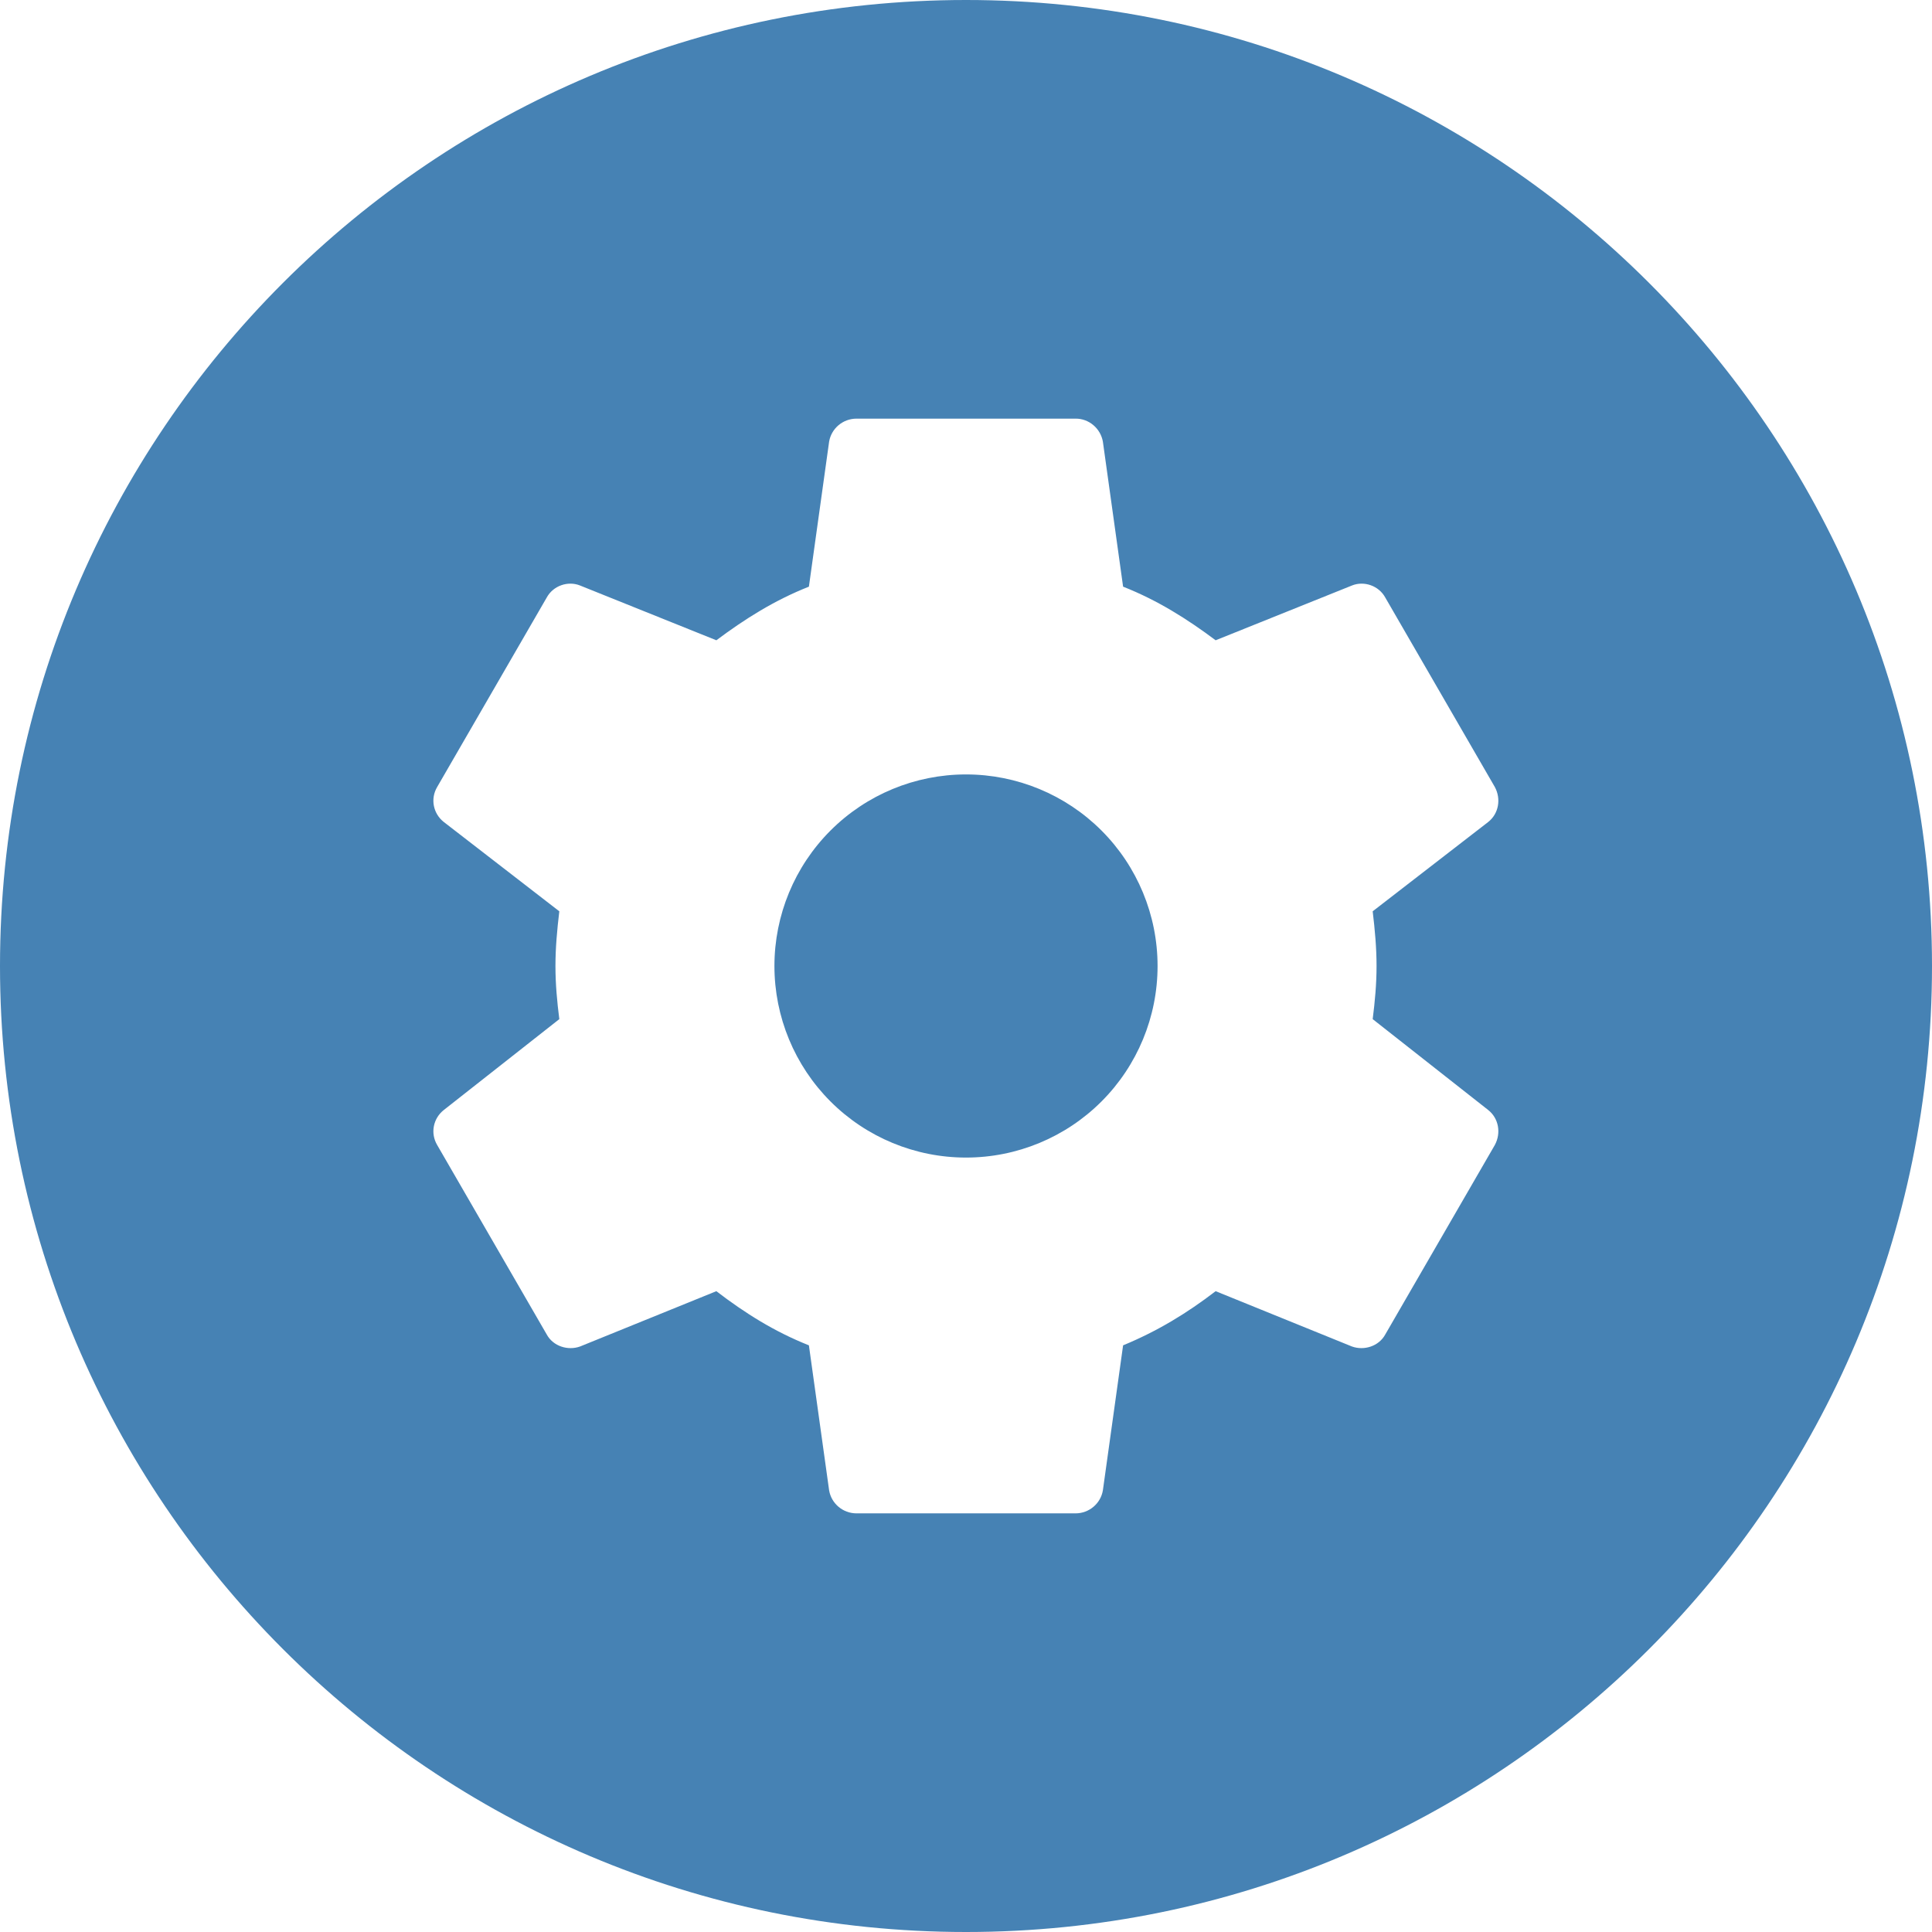 <svg width="32" height="32" viewBox="0 0 32 32" fill="none" xmlns="http://www.w3.org/2000/svg">
<path d="M16 0C24.837 0 32 7.163 32 16C32 24.837 24.837 32 16 32C7.163 32 0 24.837 0 16C0 7.163 7.163 0 16 0ZM14.187 6.934C13.96 6.934 13.77 7.097 13.733 7.314L13.398 9.717C12.826 9.943 12.337 10.252 11.865 10.605L9.608 9.698C9.409 9.617 9.163 9.699 9.055 9.898L7.241 13.035C7.123 13.235 7.178 13.479 7.351 13.615L9.264 15.094C9.227 15.402 9.2 15.701 9.2 16C9.2 16.299 9.227 16.59 9.264 16.88L7.351 18.385C7.178 18.521 7.123 18.765 7.241 18.965L9.055 22.102C9.163 22.301 9.409 22.374 9.608 22.302L11.865 21.386C12.337 21.748 12.826 22.056 13.398 22.283L13.733 24.686C13.77 24.903 13.96 25.066 14.187 25.066H17.814C18.04 25.066 18.23 24.903 18.267 24.686L18.602 22.283C19.174 22.047 19.663 21.748 20.135 21.386L22.392 22.302C22.591 22.374 22.837 22.301 22.945 22.102L24.759 18.965C24.867 18.765 24.822 18.521 24.649 18.385L22.736 16.88C22.773 16.59 22.8 16.299 22.8 16C22.8 15.701 22.773 15.402 22.736 15.094L24.649 13.615C24.822 13.479 24.867 13.235 24.759 13.035L22.945 9.898C22.837 9.699 22.591 9.617 22.392 9.698L20.135 10.605C19.663 10.252 19.174 9.943 18.602 9.717L18.267 7.314C18.248 7.208 18.192 7.111 18.109 7.041C18.026 6.971 17.922 6.933 17.814 6.934H14.187ZM16 12.827C16.842 12.827 17.649 13.161 18.244 13.756C18.839 14.351 19.173 15.158 19.173 16C19.173 16.842 18.839 17.649 18.244 18.244C17.649 18.839 16.842 19.173 16 19.173C15.158 19.173 14.351 18.839 13.756 18.244C13.161 17.649 12.827 16.842 12.827 16C12.827 15.158 13.161 14.351 13.756 13.756C14.351 13.161 15.158 12.827 16 12.827Z" fill="#4682B4"/>
</svg>

